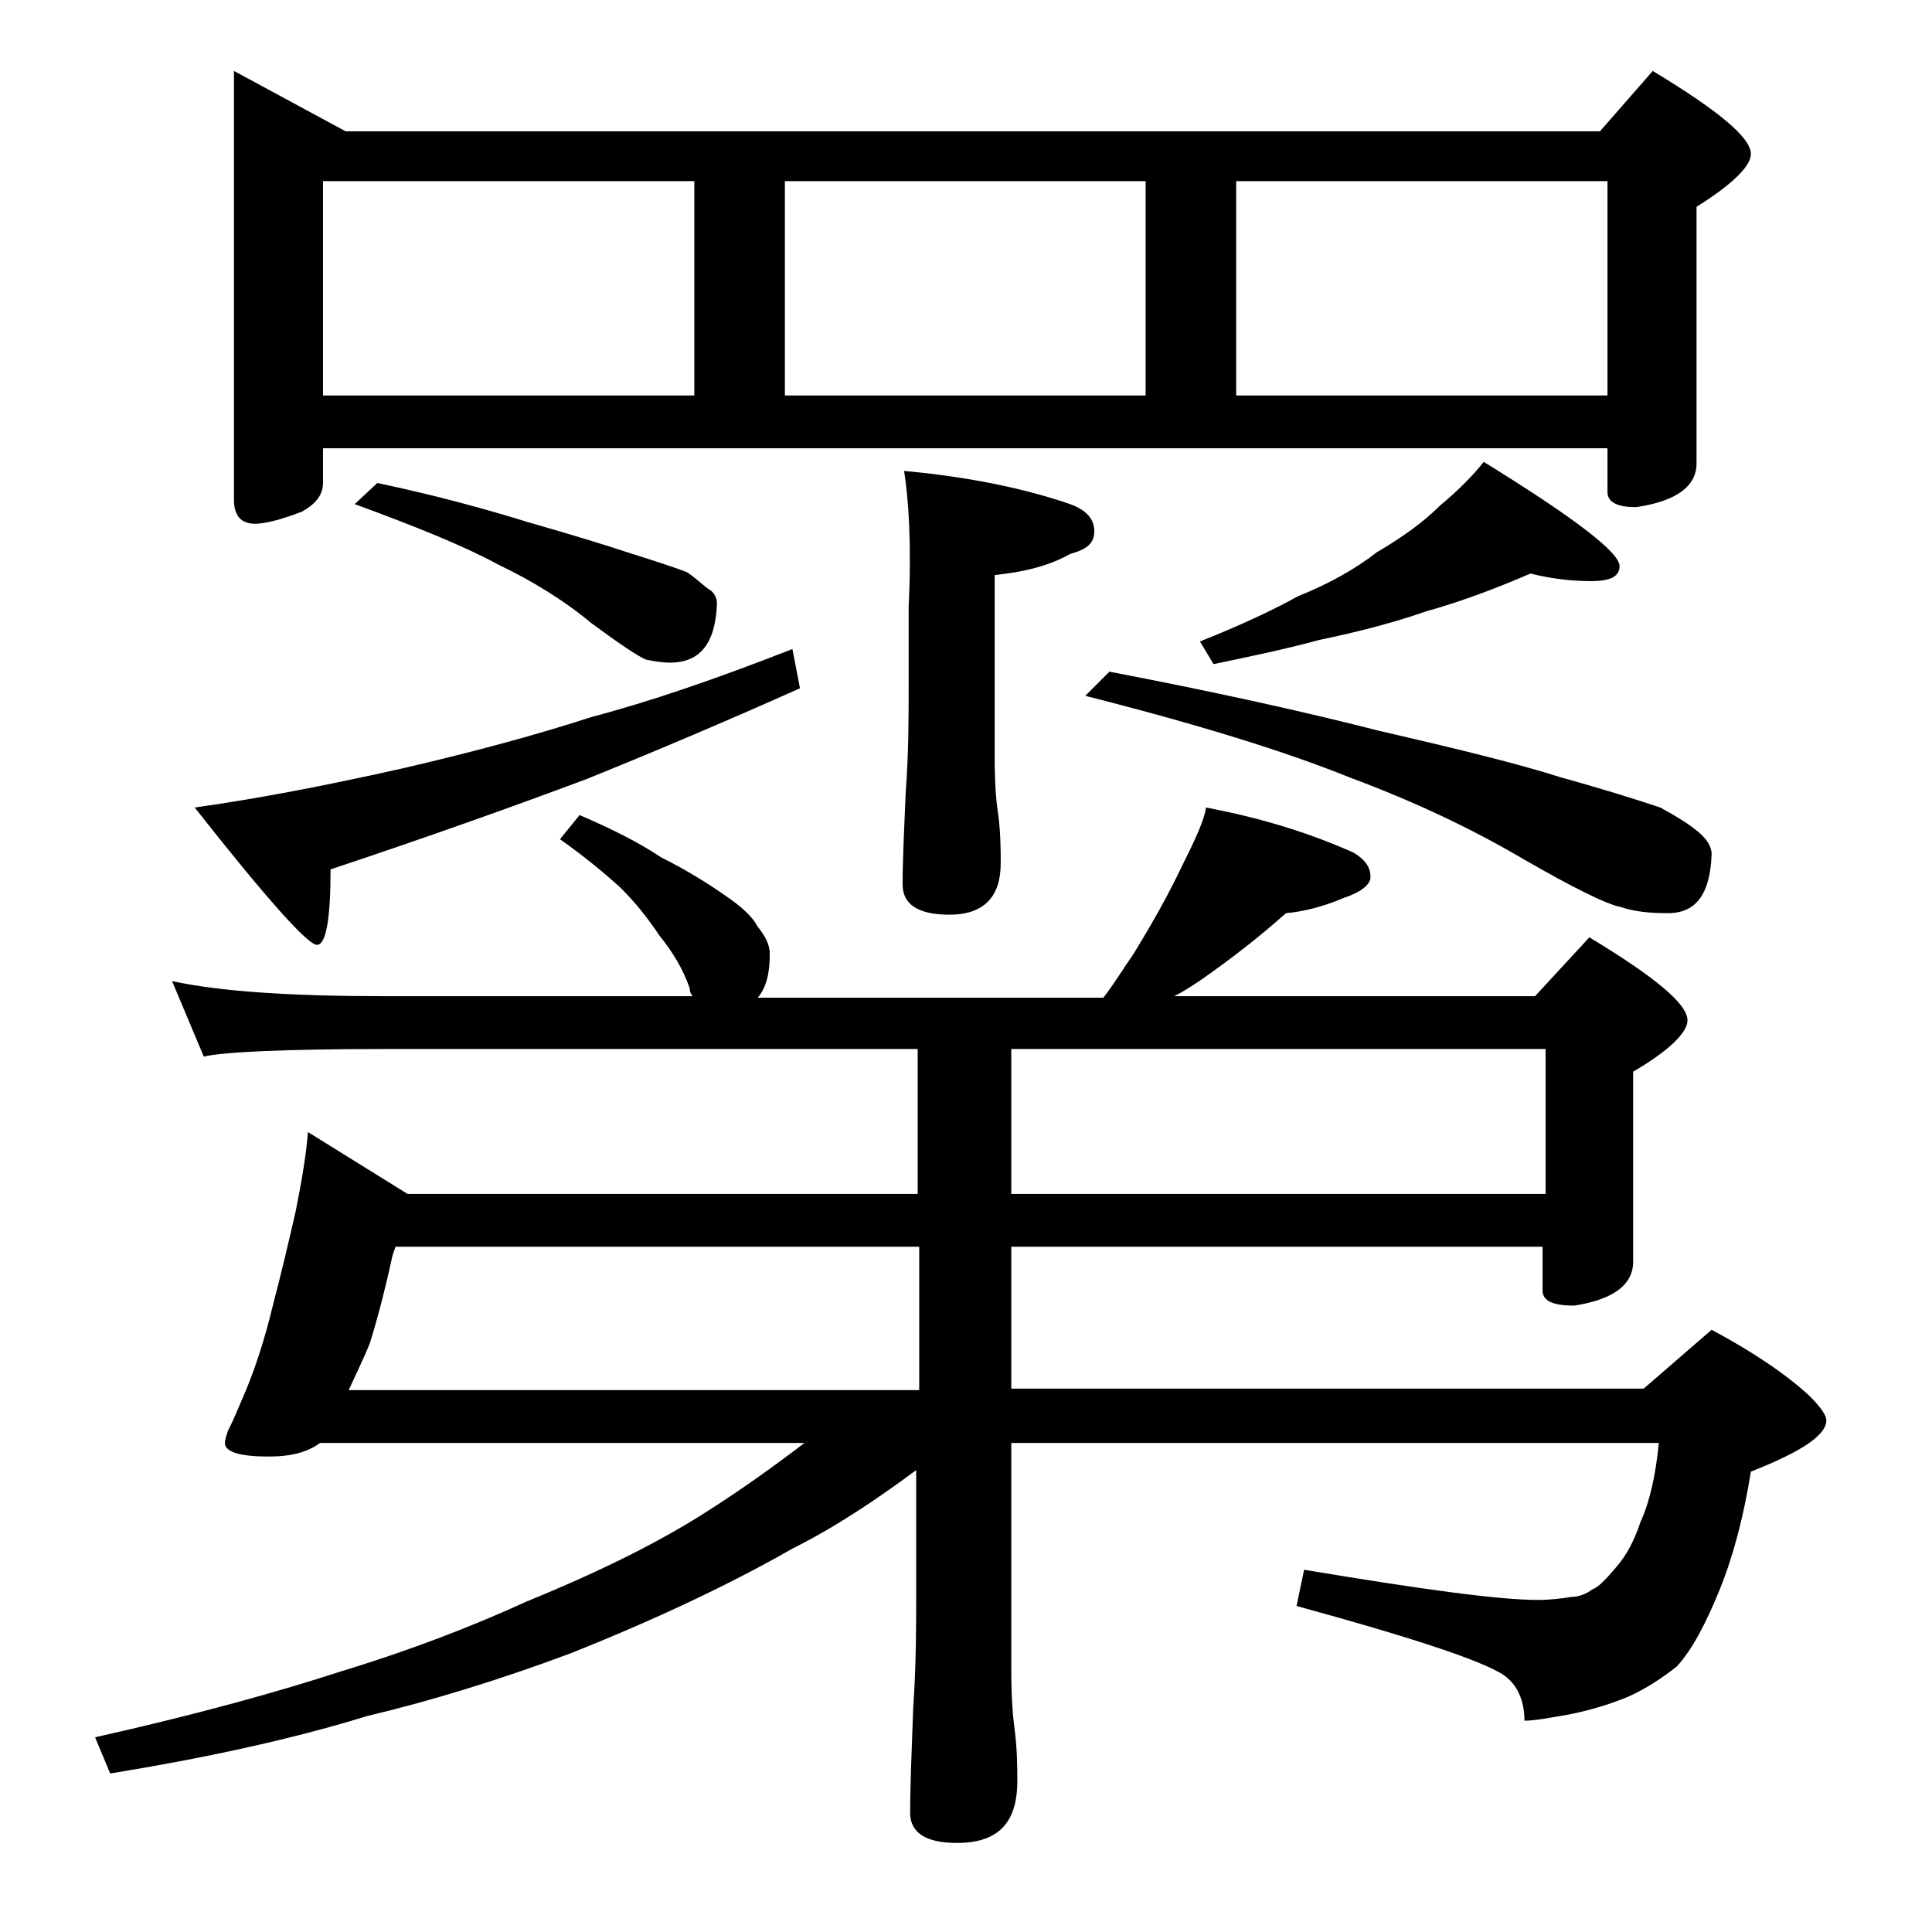 <?xml version="1.0" encoding="utf-8"?>
<!-- Generator: Adobe Illustrator 18.0.0, SVG Export Plug-In . SVG Version: 6.00 Build 0)  -->
<!DOCTYPE svg PUBLIC "-//W3C//DTD SVG 1.1//EN" "http://www.w3.org/Graphics/SVG/1.1/DTD/svg11.dtd">
<svg version="1.1" id="Layer_1" xmlns="http://www.w3.org/2000/svg" xmlns:xlink="http://www.w3.org/1999/xlink" x="0px" y="0px"
	 viewBox="0 0 128 128" enable-background="new 0 0 128 128" xml:space="preserve">
<path d="M38.4,54c2.1,0.9,3.9,1.8,5.4,2.8c1.8,0.9,3.2,1.8,4.2,2.5c1.2,0.8,1.9,1.5,2.2,2.1c0.5,0.6,0.8,1.2,0.8,1.8
	c0,1.2-0.2,2.2-0.8,2.9h22.9c0.7-0.9,1.3-1.9,2-2.9c1.1-1.8,2.2-3.7,3.2-5.8c0.9-1.8,1.5-3.1,1.6-3.9c3.7,0.7,6.9,1.7,9.8,3
	c0.8,0.5,1.1,1,1.1,1.6c0,0.5-0.6,1-1.8,1.4c-1.4,0.6-2.7,0.9-3.8,1c-1.8,1.6-3.6,3-5.6,4.4c-0.6,0.4-1.2,0.8-1.8,1.1h23.9l3.6-3.9
	c4.3,2.6,6.5,4.4,6.5,5.5c0,0.8-1.2,2-3.6,3.4v12.6c0,1.5-1.3,2.5-3.9,2.9c-1.4,0-2.1-0.3-2.1-1v-2.9H67V92h41.9l4.5-3.9
	c2.8,1.5,5,3,6.5,4.4c0.8,0.8,1.1,1.3,1.1,1.6c0,1-1.7,2.1-5,3.4c-0.5,3.1-1.2,5.7-2.1,7.9c-0.9,2.2-1.8,3.9-2.8,5
	c-1,0.8-2.1,1.5-3.2,2c-1.2,0.5-2.5,0.9-4,1.2c-1.2,0.2-2.2,0.4-2.9,0.4c0-1.2-0.4-2.2-1.1-2.8c-0.9-0.9-5.6-2.5-14-4.8l0.5-2.4
	c7.8,1.3,12.9,2,15.5,2c0.8,0,1.6-0.1,2.2-0.2c0.5,0,1-0.2,1.4-0.5c0.5-0.2,1-0.8,1.6-1.5c0.7-0.8,1.2-1.8,1.6-3
	c0.6-1.3,1-3.1,1.2-5.2H67v15c0,1.8,0.1,3.1,0.2,3.8c0.2,1.5,0.2,2.7,0.2,3.6c0,2.8-1.3,4.1-4,4.1c-2.1,0-3.1-0.7-3.1-2
	c0-1.8,0.1-4.1,0.2-6.9c0.2-2.9,0.2-5.5,0.2-7.6v-8.2c-2.7,2-5.4,3.8-8.2,5.2c-4.2,2.4-9.1,4.7-14.6,6.9c-4.8,1.8-9.4,3.2-13.6,4.2
	c-5.2,1.6-10.9,2.8-17,3.8l-1-2.4c6.7-1.5,12.1-3,16.4-4.4c4.6-1.4,8.7-3,12.2-4.6c4.9-2,8.9-4,12-6c2.2-1.4,4.3-2.9,6.4-4.5H21.2
	c-0.8,0.6-1.9,0.9-3.4,0.9c-1.9,0-2.9-0.3-2.9-0.9c0-0.2,0.1-0.5,0.2-0.8c0.1-0.2,0.4-0.8,0.9-2c0.8-1.8,1.5-3.9,2.1-6.4
	c0.5-1.9,1-4,1.5-6.2c0.4-2,0.7-3.8,0.8-5.2l6.6,4.1h33.8v-9.6H25.5c-6.7,0-10.7,0.2-12,0.5l-2.1-5c3.2,0.7,8,1,14.1,1h20.4
	c-0.2-0.2-0.2-0.4-0.2-0.5c-0.4-1.2-1.1-2.4-2-3.5c-0.8-1.2-1.6-2.2-2.6-3.2c-1-0.9-2.3-2-4-3.2L38.4,54z M52.5,43l0.5,2.6
	c-4.7,2.1-9.4,4.1-14.1,6c-4.8,1.8-10.4,3.8-17,6c0,3.3-0.3,5-0.9,5c-0.6,0-3.3-3-8.1-9.1c4.3-0.6,8.9-1.5,13.8-2.6
	c4.3-1,8.5-2.1,12.5-3.4C43,46.5,47.4,45,52.5,43z M15.5,4.7l7.4,4H106l3.5-4c4.3,2.6,6.5,4.4,6.5,5.5c0,0.8-1.2,2-3.6,3.5v17
	c0,1.5-1.3,2.5-4,2.9c-1.2,0-1.9-0.3-1.9-1v-2.9H21.4V32c0,0.8-0.5,1.4-1.4,1.9c-1.3,0.5-2.4,0.8-3.1,0.8c-0.9,0-1.4-0.5-1.4-1.6
	V4.7z M21.4,26.2H46V12H21.4V26.2z M60.9,92v-9.4H26.2L26,83.2c-0.5,2.3-1,4.2-1.5,5.8c-0.4,1-0.9,2-1.4,3.1H60.9z M25,32
	c3.8,0.8,7.1,1.7,10,2.6c2.8,0.8,5.1,1.5,6.9,2.1c1.6,0.5,2.8,0.9,3.6,1.2c0.6,0.4,1,0.8,1.4,1.1c0.4,0.2,0.6,0.6,0.6,1
	c-0.1,2.6-1.1,3.9-3.1,3.9c-0.6,0-1.1-0.1-1.6-0.2c-0.5-0.2-1.7-1-3.6-2.4c-1.8-1.5-3.9-2.8-6.2-3.9c-2.2-1.2-5.4-2.5-9.5-4L25,32z
	 M52,26.2h23.9V12H52V26.2z M59.9,31.2c4.4,0.4,8.1,1.2,11,2.2c1.1,0.4,1.6,1,1.6,1.8s-0.5,1.2-1.6,1.5c-1.4,0.8-3.1,1.2-5,1.4v12
	c0,1.8,0.1,3,0.2,3.6c0.2,1.4,0.2,2.6,0.2,3.5c0,2.2-1.1,3.4-3.4,3.4c-2.1,0-3.1-0.7-3.1-2c0-1.6,0.1-3.6,0.2-6
	c0.2-2.7,0.2-5,0.2-6.9v-5.5C60.4,36.1,60.2,33.1,59.9,31.2z M67,69.5v9.6h35.4v-9.6H67z M73.5,44.5c6.8,1.3,12.7,2.6,17.8,3.9
	c5.2,1.2,9.3,2.2,12.1,3.1c2.9,0.8,5.1,1.5,6.6,2c1.1,0.6,1.9,1.1,2.5,1.6c0.6,0.5,0.9,1,0.9,1.5c-0.1,2.6-1,3.9-2.9,3.9
	c-1.2,0-2.2-0.1-3.1-0.4c-1-0.2-3.2-1.3-6.5-3.2c-3.4-2-7.2-3.8-11.5-5.4c-4.2-1.7-10-3.5-17.5-5.4L73.5,44.5z M101.4,38
	c-2.1,0.9-4.4,1.8-6.9,2.5c-2.3,0.8-4.7,1.4-7.1,1.9c-2.2,0.6-4.6,1.1-7,1.6l-0.9-1.5c2.5-1,4.7-2,6.5-3c2-0.8,3.8-1.8,5.2-2.9
	c1.7-1,3.1-2,4.2-3.1c1.2-1,2.2-2,2.9-2.9c6,3.7,9,6,9,6.9c0,0.7-0.6,1-1.9,1C104.4,38.5,103,38.4,101.4,38z M81.9,26.2h24.6V12
	H81.9V26.2z"/>
</svg>
